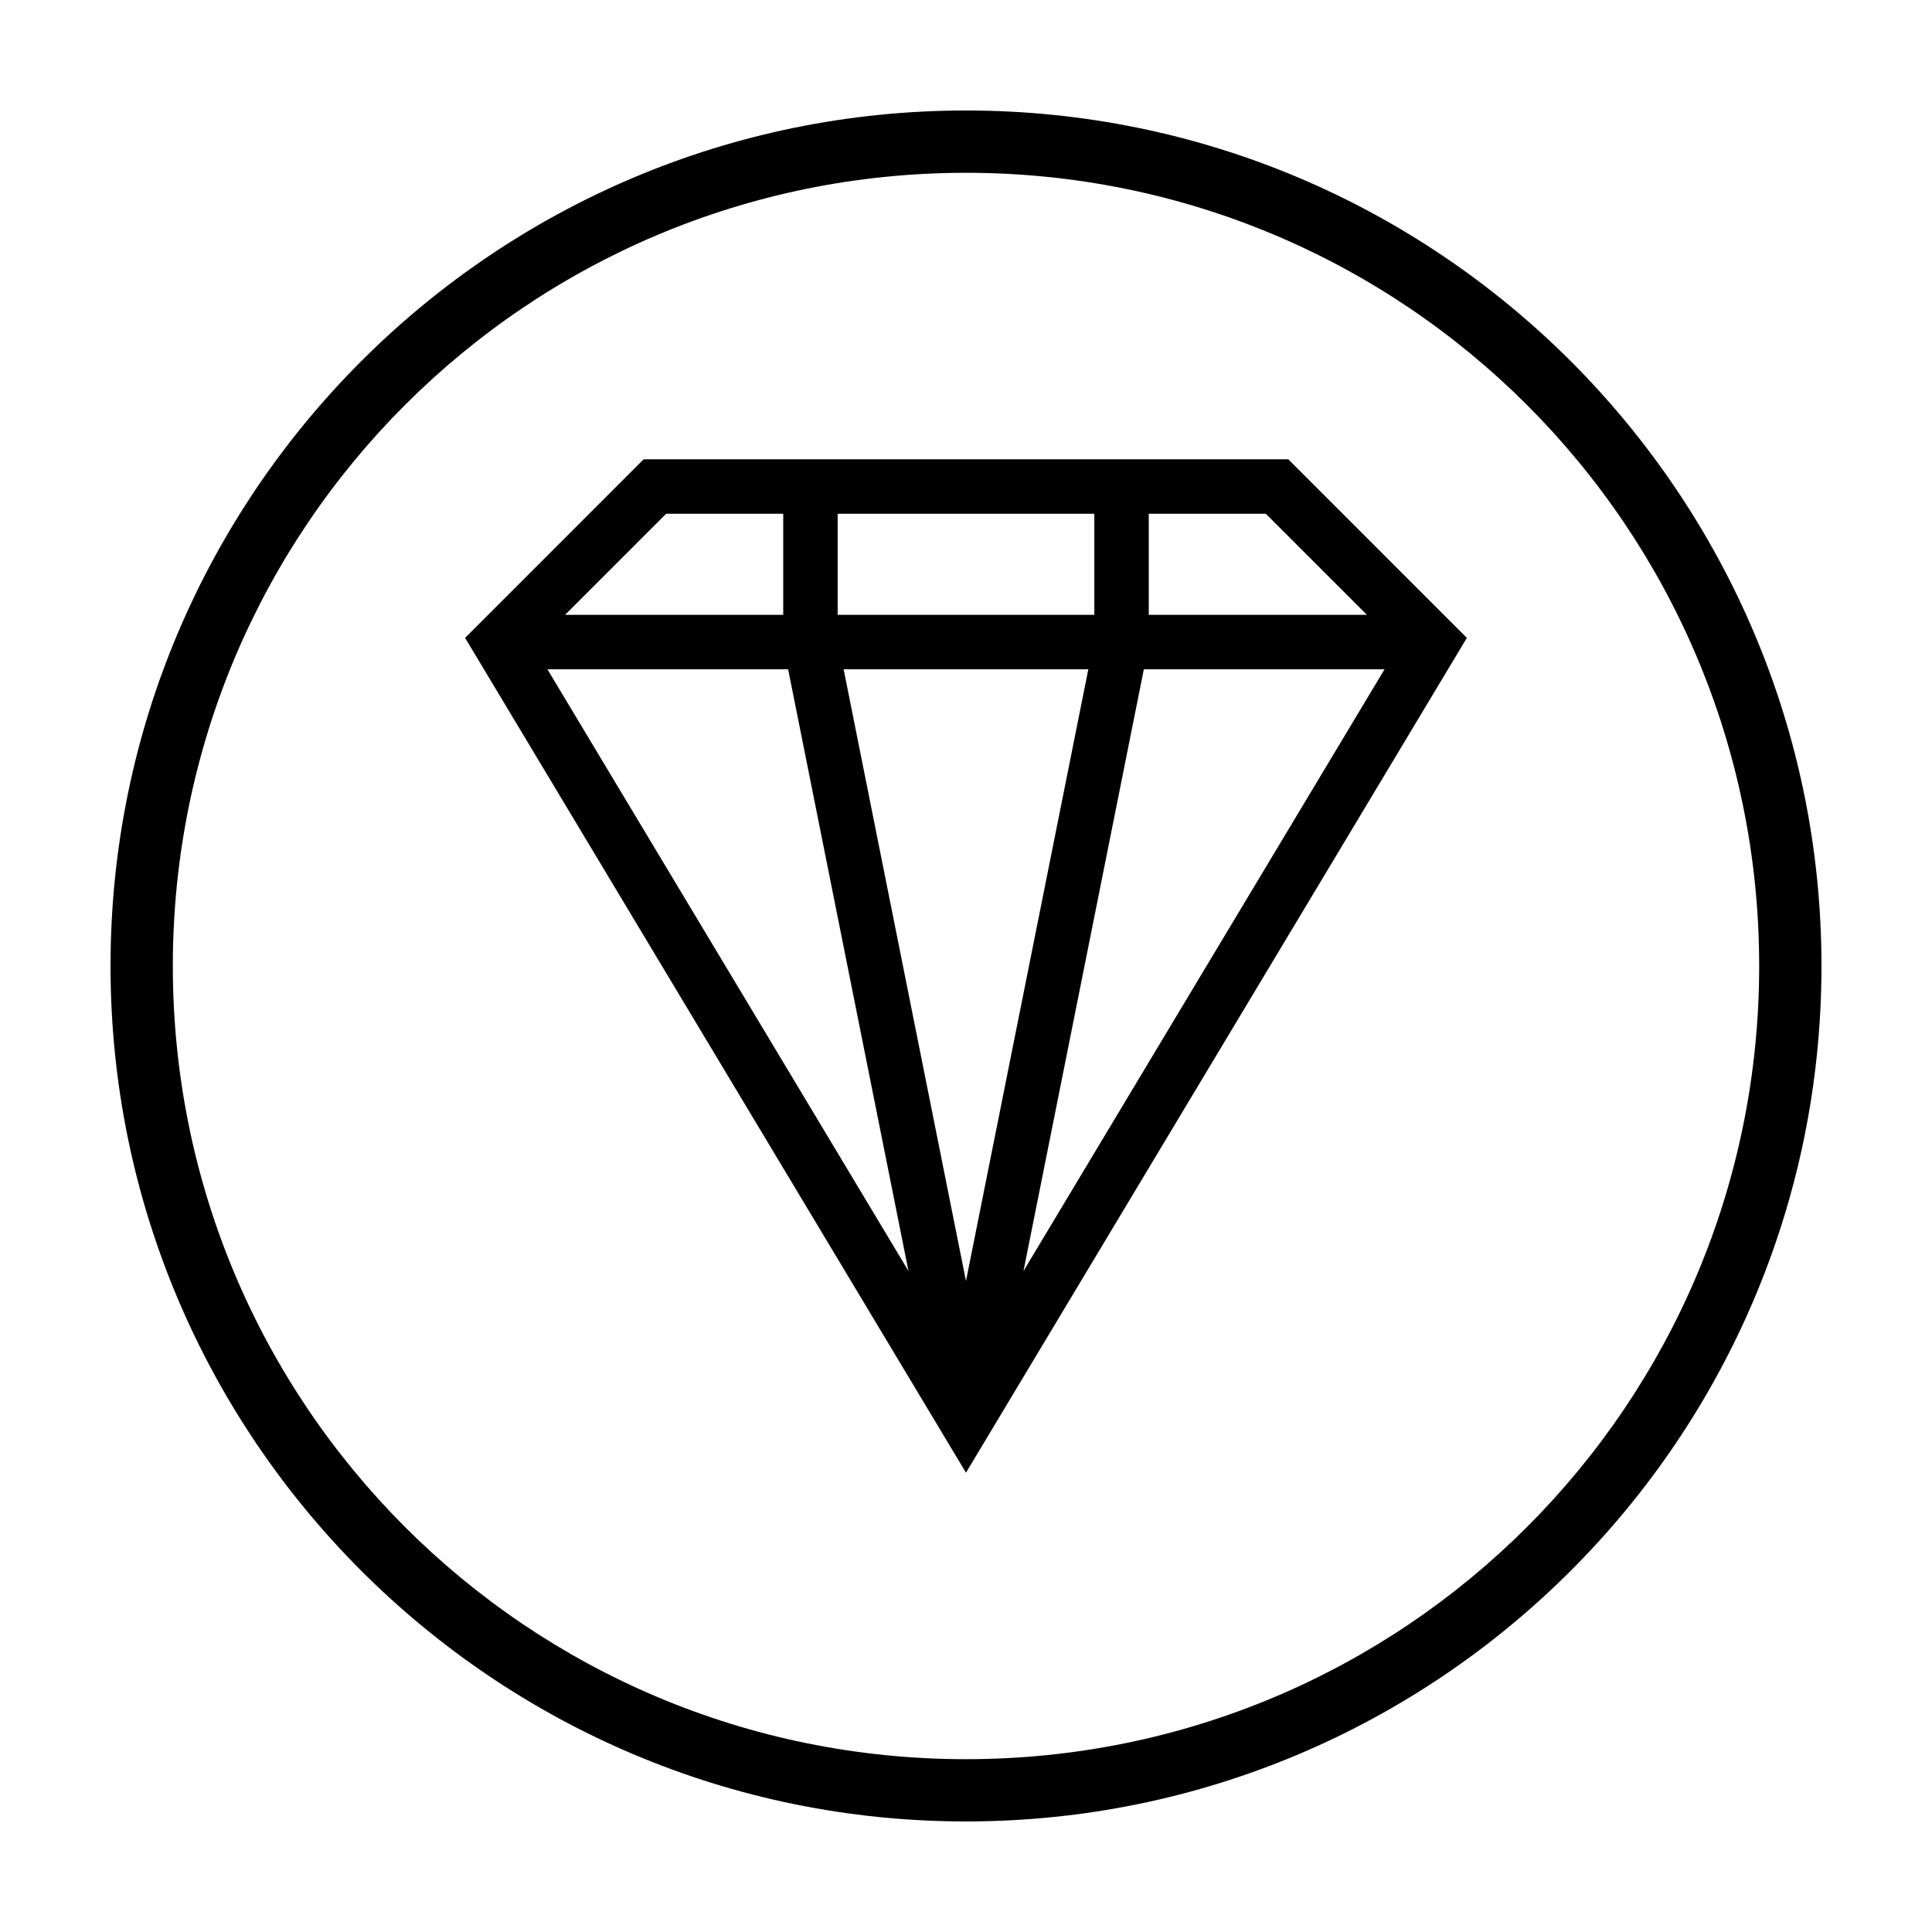<?xml version="1.0" encoding="UTF-8"?>
<!-- Uploaded to: SVG Find, www.svgfind.com, Generator: SVG Find Mixer Tools -->
<svg fill="#000000" width="800px" height="800px" version="1.1" viewBox="144 144 512 512" xmlns="http://www.w3.org/2000/svg">
 <g>
  <path d="m314.57 265.72-47.316 47.32c44.246 73.746 88.496 147.49 132.74 221.24l132.74-221.24-47.316-47.32h-170.86zm5.973 14.426h31.02v26.793h-57.809zm45.449 0h68.016v26.793h-68.016zm82.441 0h31.02l26.793 26.793h-57.812zm-159.36 41.223h63.789l31.895 159.46zm78.5 0h64.844l-32.422 162.11zm79.555 0h63.793l-95.684 159.46z" fill-rule="evenodd"/>
  <path d="m400 173.28c-125.11 0-226.71 101.6-226.71 226.71 0 125.11 101.6 226.71 226.71 226.71s226.71-101.6 226.71-226.71c0-125.11-101.6-226.71-226.71-226.71zm0 16.512c116.19 0 210.2 94.012 210.2 210.2s-94.012 210.21-210.2 210.21-210.2-94.02-210.2-210.21 94.012-210.2 210.2-210.2z"/>
 </g>
</svg>
